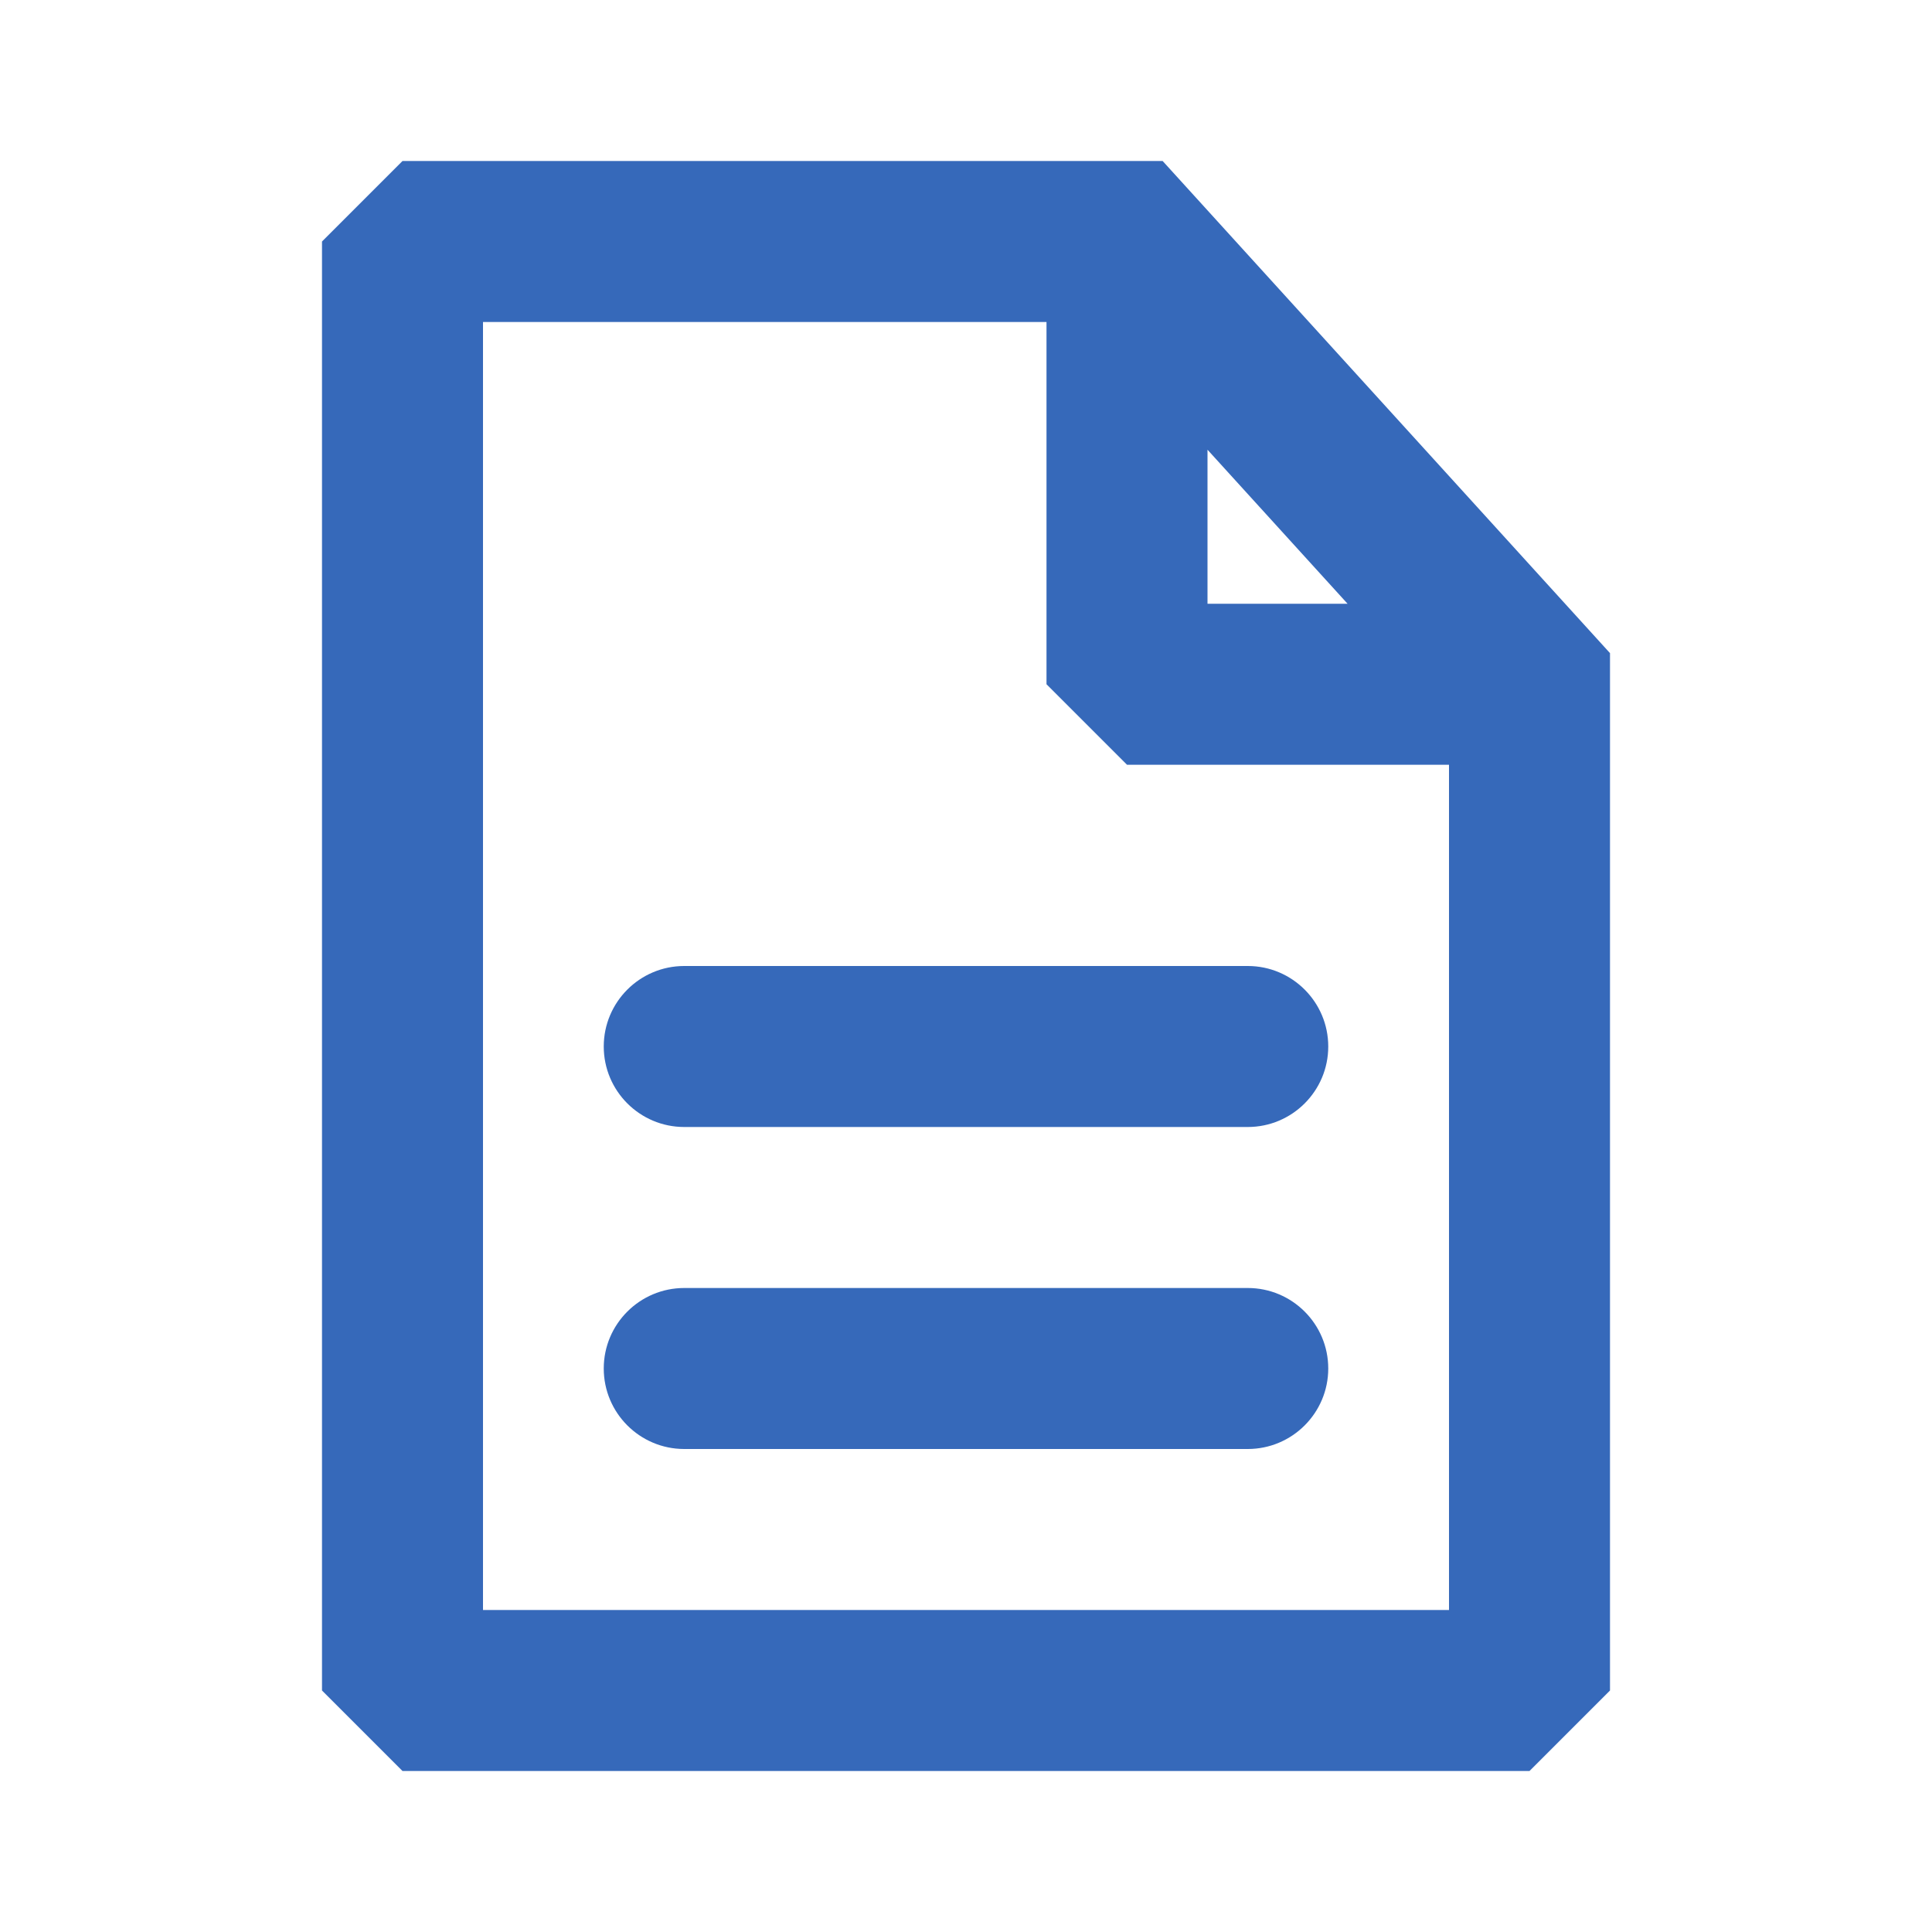<svg width="18" height="18" viewBox="0 0 18 18" fill="none" xmlns="http://www.w3.org/2000/svg">
<path fill-rule="evenodd" clip-rule="evenodd" d="M3 2.25L3.75 1.5H10.832L15 6.085V15.75L14.25 16.5H3.75L3 15.75V2.25ZM4.5 3V15H13.5V7.125H10.5L9.75 6.375V3H4.5ZM11.25 4.19L12.555 5.625H11.25V4.19ZM5.625 9.75C5.625 9.336 5.961 9 6.375 9H11.625C12.039 9 12.375 9.336 12.375 9.75C12.375 10.164 12.039 10.5 11.625 10.5H6.375C5.961 10.5 5.625 10.164 5.625 9.75ZM5.625 12.75C5.625 12.336 5.961 12 6.375 12H11.625C12.039 12 12.375 12.336 12.375 12.75C12.375 13.164 12.039 13.5 11.625 13.5H6.375C5.961 13.5 5.625 13.164 5.625 12.75Z" fill="#3669BA"/>
</svg>
